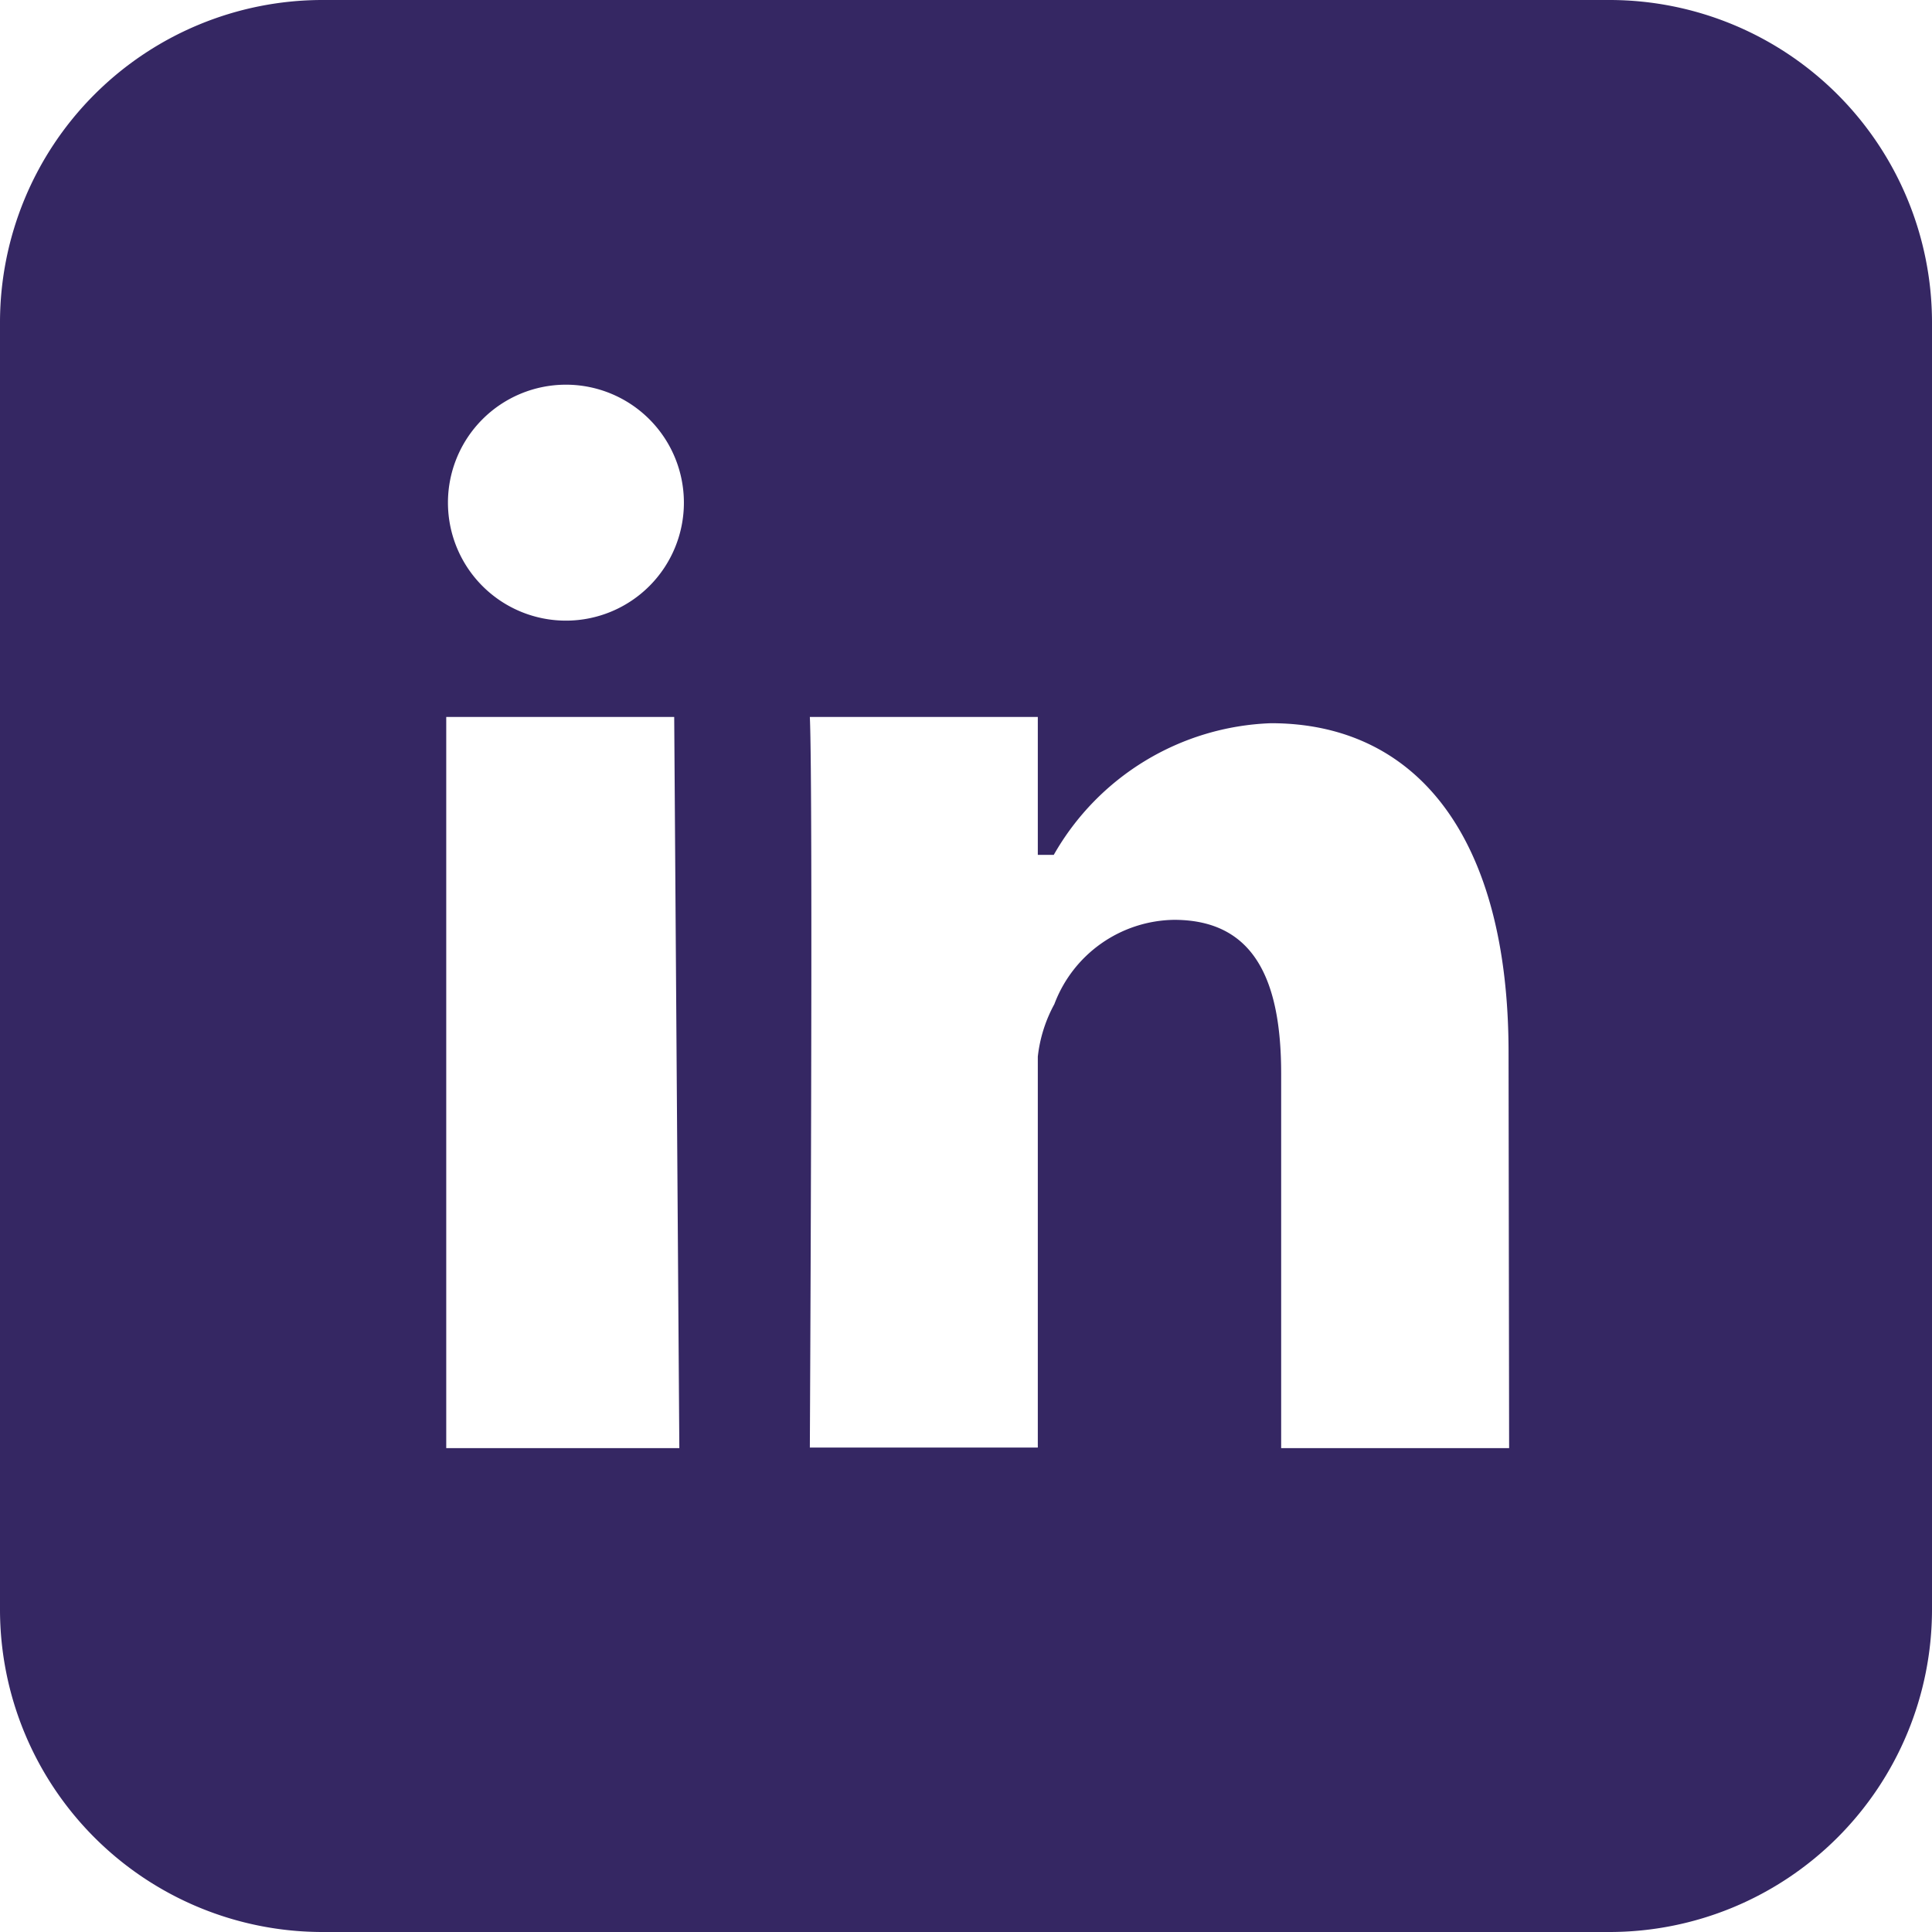 <svg xmlns="http://www.w3.org/2000/svg" viewBox="0 0 33.9 33.9"><defs><style>.cls-1{fill:#352763;}</style></defs><g id="Layer_2" data-name="Layer 2"><g id="Layer_1-2" data-name="Layer 1"><path class="cls-1" d="M28.25,0H5.65A5.66,5.66,0,0,0,0,5.65v22.6A5.66,5.66,0,0,0,5.65,33.9h22.6a5.66,5.66,0,0,0,5.65-5.65V5.65A5.66,5.66,0,0,0,28.25,0ZM7.83,25.41V12.58h4l.09,12.83ZM9.94,10.89A2.07,2.07,0,1,1,12,8.82,2.07,2.07,0,0,1,9.94,10.89ZM26.48,25.41h-4V18.84c0-1.64-.47-2.7-1.88-2.7a2.28,2.28,0,0,0-2.1,1.48,2.49,2.49,0,0,0-.29.92V25.4h-4s.06-11.53,0-12.82h4V15l.14,0,.14,0a4.57,4.57,0,0,1,3.81-2.31c2.56,0,4.17,2,4.17,5.78Z"/></g></g></svg>